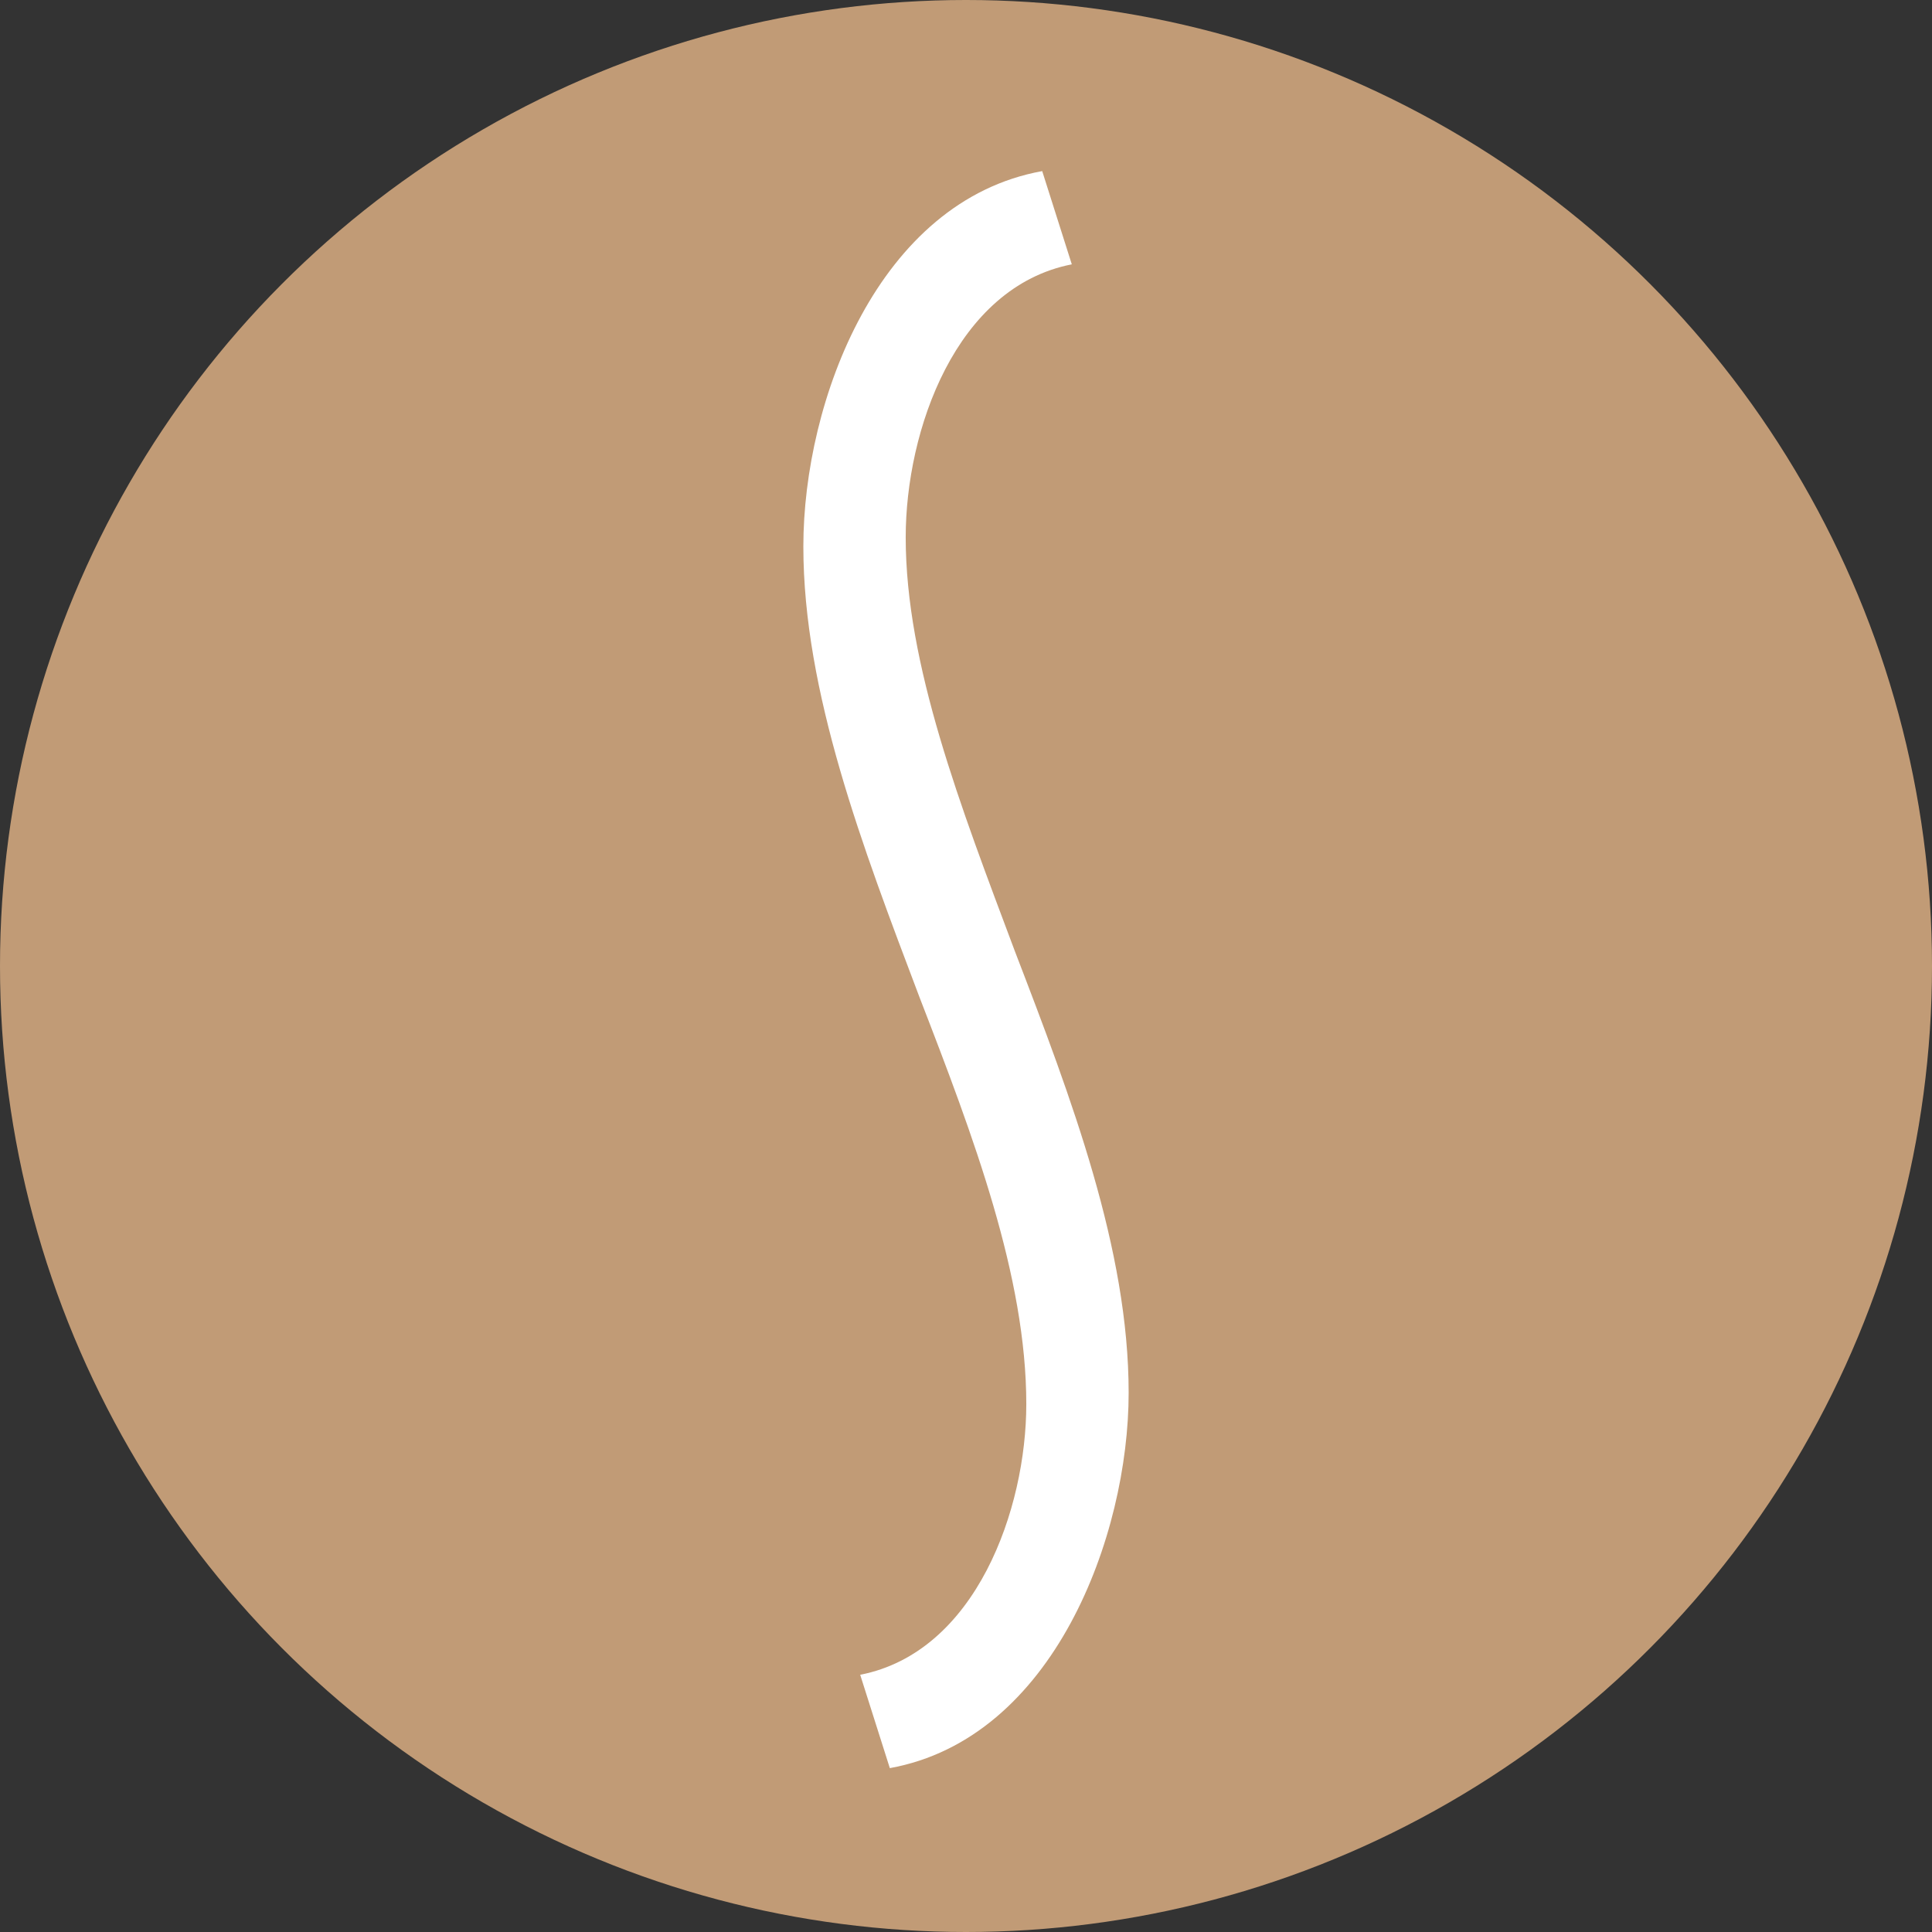 <svg xmlns="http://www.w3.org/2000/svg" id="Ebene_2" data-name="Ebene 2" viewBox="0 0 173.66 173.66"><rect x="0" y="0" width="173.66" height="173.66" fill="#333333" stroke="none"/><defs><style>      .cls-1 {        fill: #fff;      }      .cls-2 {        fill: #c19b76;      }    </style></defs><g id="Ebene_1-2" data-name="Ebene 1"><g><circle class="cls-2" cx="86.83" cy="86.83" r="86.83"></circle><path class="cls-1" d="M79.98,158.92l-2.66-8.38c10.43-2.04,14.93-14.93,14.93-24.33,0-11.45-4.7-23.93-9.61-36.6-5.11-13.5-10.43-27.4-10.43-40.49s6.75-31.08,21.47-33.74l2.66,8.38c-10.43,2.04-14.93,14.93-14.93,24.54,0,11.45,4.91,24.13,9.82,37.22,5.11,13.29,10.22,26.79,10.22,39.67s-6.75,31.08-21.47,33.74Z"></path></g></g></svg>